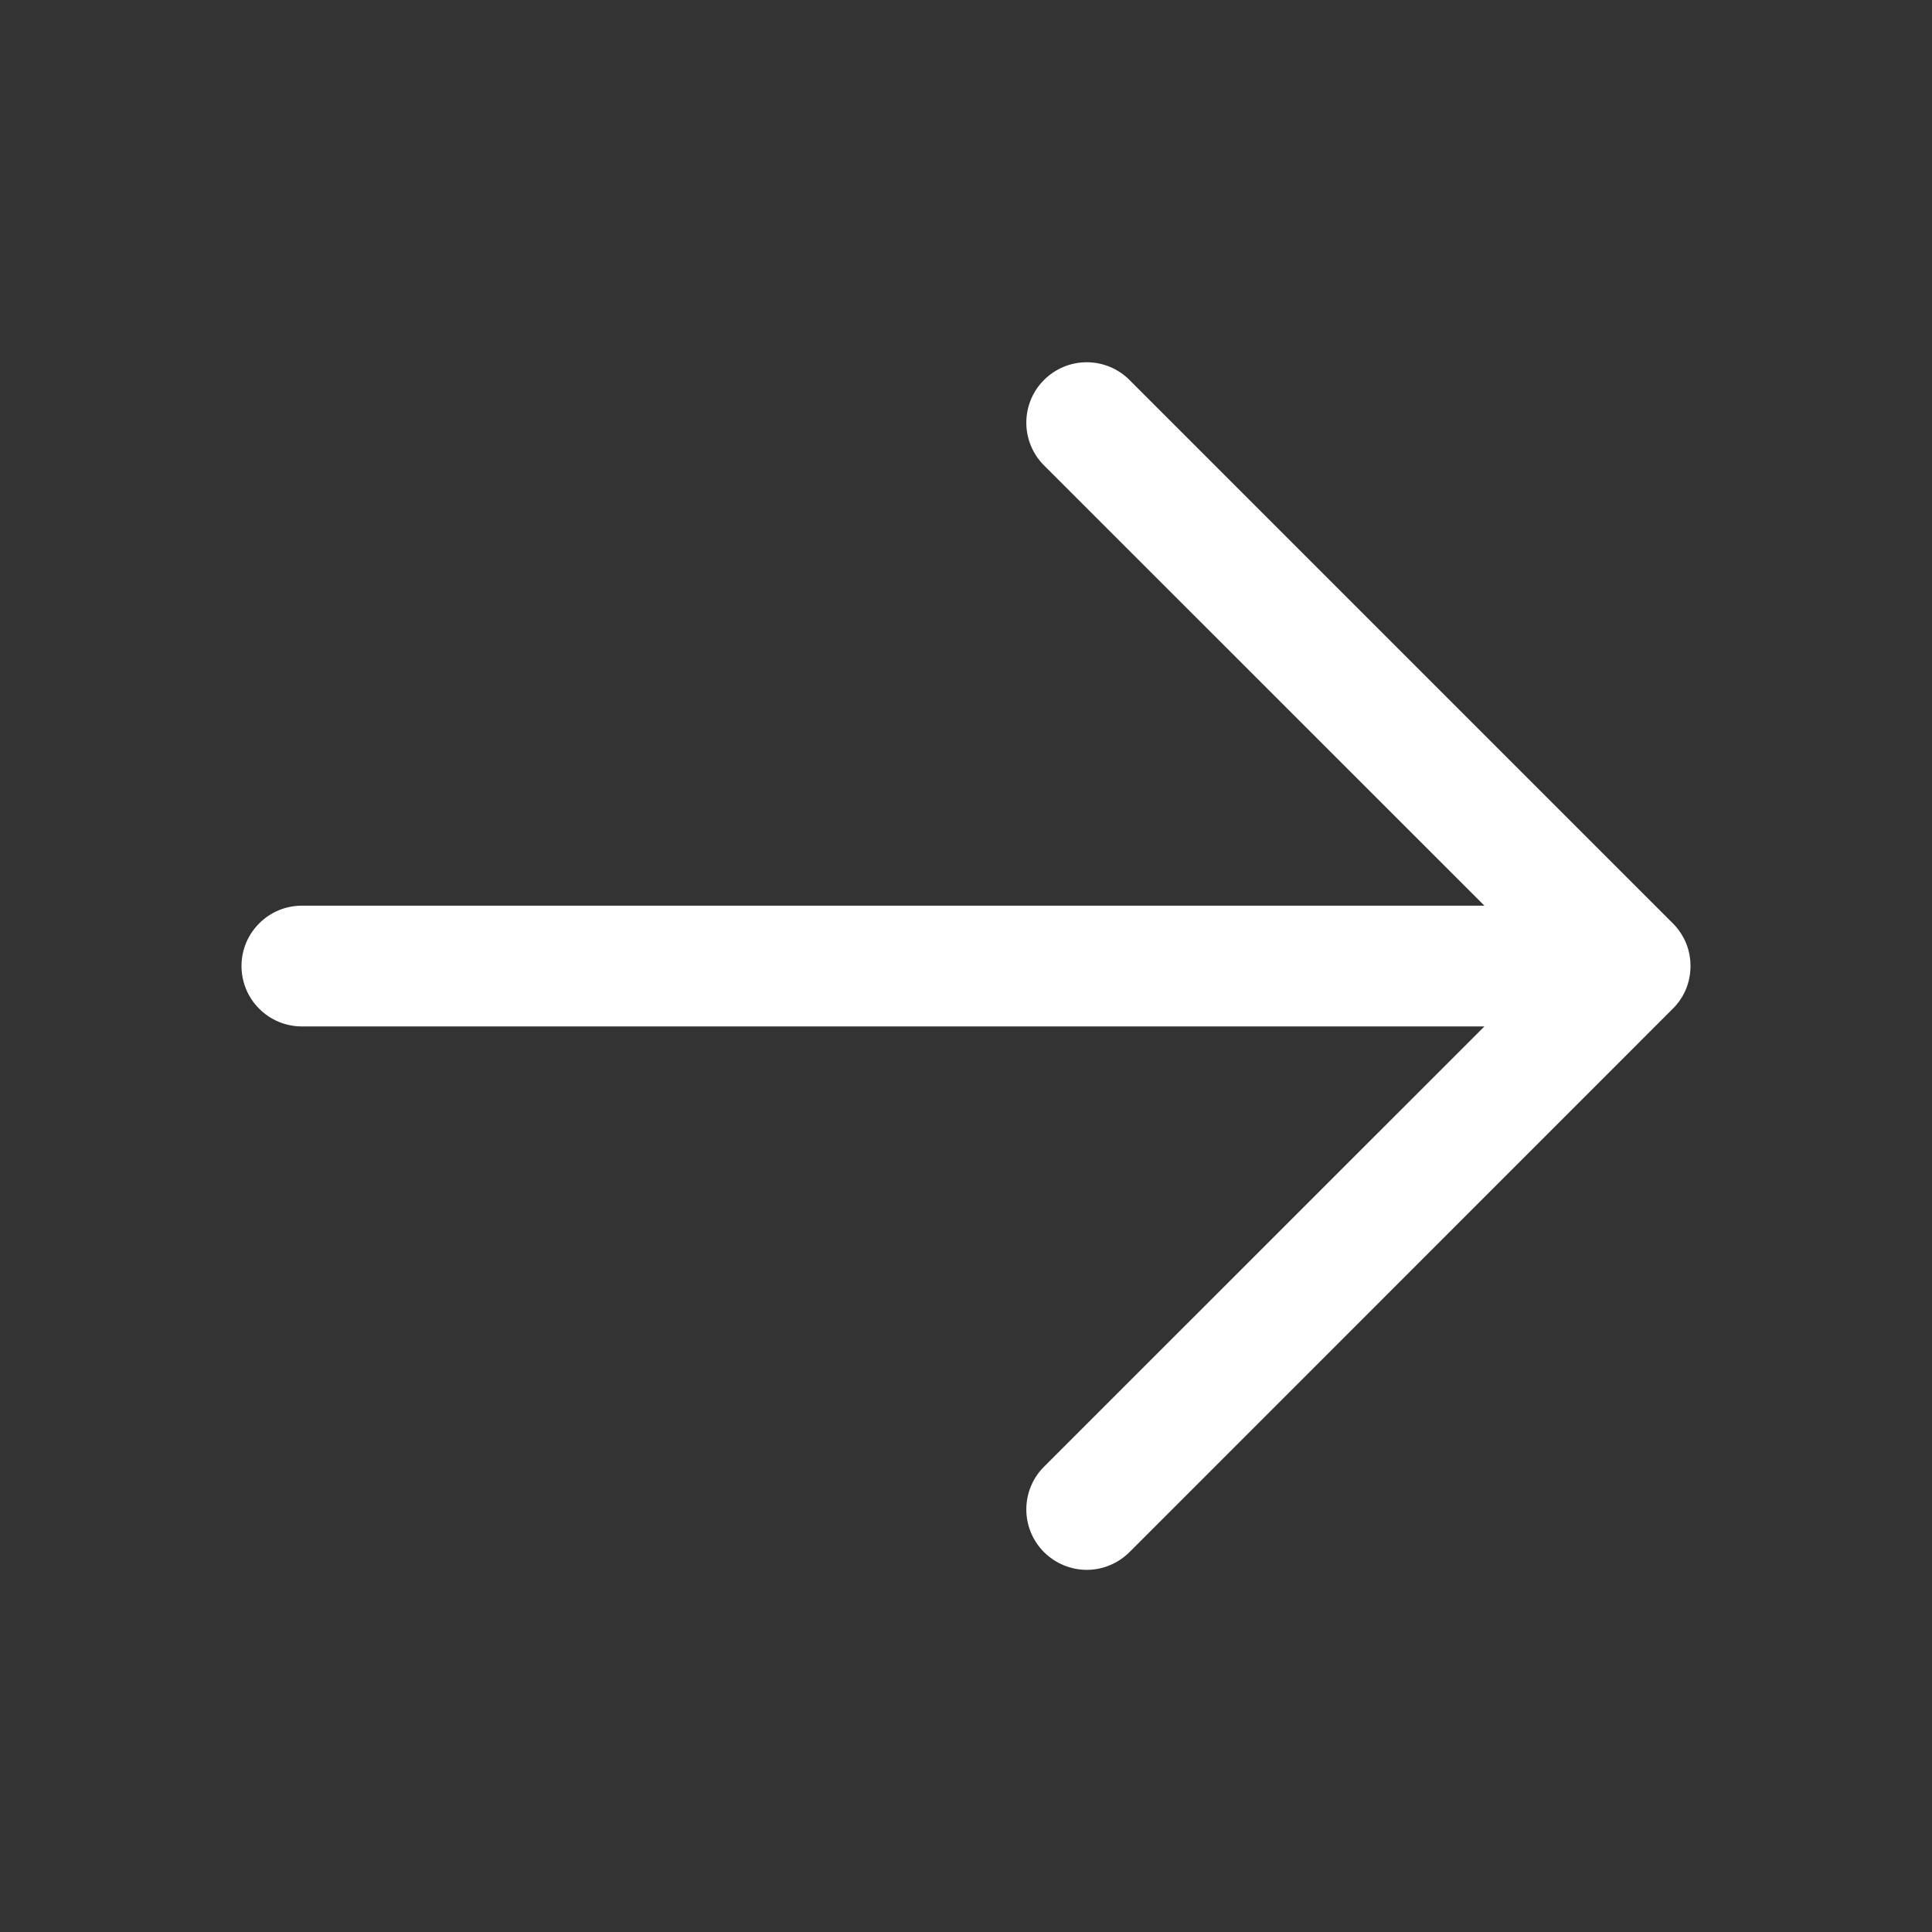 <svg width="18" height="18" viewBox="0 0 18 18" fill="none" xmlns="http://www.w3.org/2000/svg">
<rect x="0" y="0" width="18" height="18" fill="#333333" stroke="none"/>
<path d="M15.585 9.398L10.523 14.461C10.417 14.566 10.274 14.626 10.125 14.626C9.976 14.626 9.833 14.566 9.727 14.461C9.621 14.355 9.562 14.212 9.562 14.063C9.562 13.914 9.621 13.77 9.727 13.665L13.83 9.563H2.812C2.663 9.563 2.52 9.504 2.415 9.398C2.309 9.293 2.25 9.149 2.25 9C2.25 8.851 2.309 8.708 2.415 8.603C2.52 8.497 2.663 8.438 2.812 8.438H13.83L9.727 4.336C9.621 4.23 9.562 4.087 9.562 3.938C9.562 3.789 9.621 3.645 9.727 3.54C9.833 3.434 9.976 3.375 10.125 3.375C10.274 3.375 10.417 3.434 10.523 3.54L15.585 8.602C15.638 8.655 15.679 8.717 15.708 8.785C15.736 8.853 15.75 8.926 15.75 9C15.75 9.074 15.736 9.147 15.708 9.216C15.679 9.284 15.638 9.346 15.585 9.398Z" fill="white"/>
</svg>

